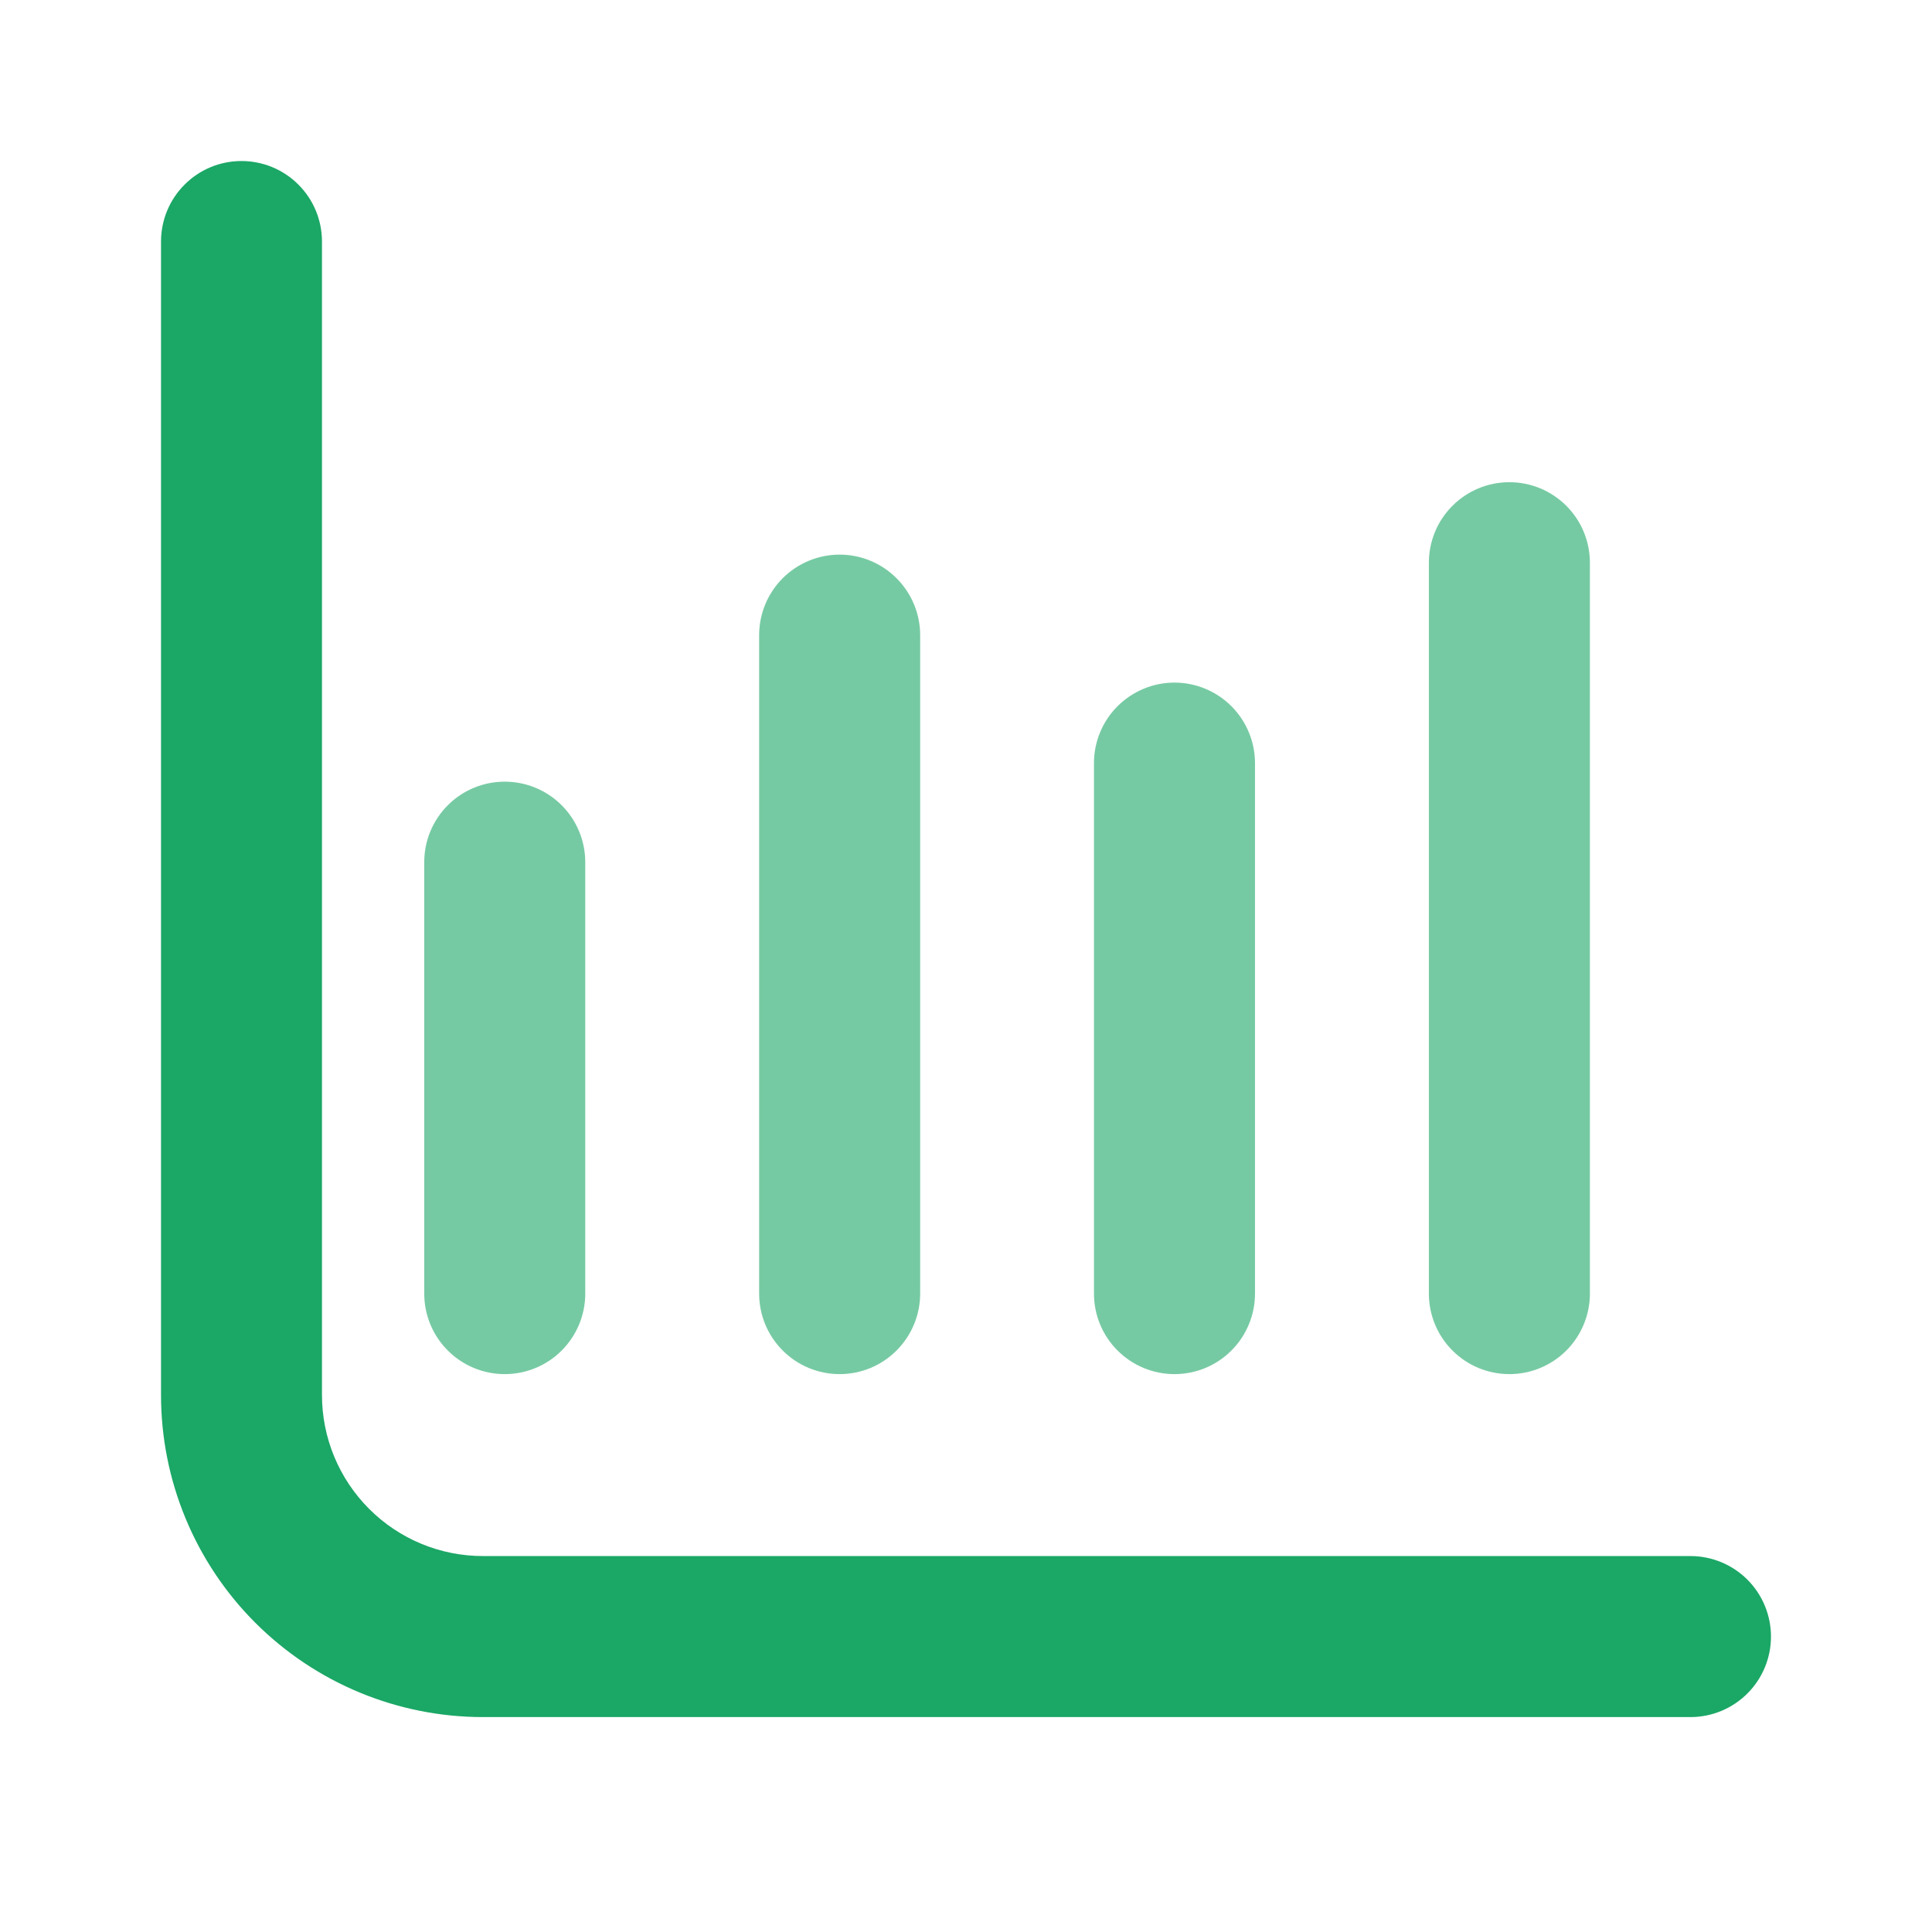 <svg xmlns="http://www.w3.org/2000/svg" width="29" height="29" viewBox="0 0 29 29" fill="none"><path opacity="0.6" fill-rule="evenodd" clip-rule="evenodd" d="M22.656 20.626C22.336 20.626 22.028 20.499 21.802 20.272C21.575 20.046 21.448 19.738 21.448 19.418V8.446C21.448 8.126 21.575 7.818 21.802 7.592C22.028 7.365 22.336 7.238 22.656 7.238C22.977 7.238 23.284 7.365 23.511 7.592C23.737 7.818 23.865 8.126 23.865 8.446V19.418C23.865 19.738 23.737 20.046 23.511 20.272C23.284 20.499 22.977 20.626 22.656 20.626ZM11.749 20.272C11.975 20.499 12.283 20.626 12.603 20.626C12.924 20.626 13.231 20.499 13.457 20.272C13.684 20.046 13.812 19.738 13.812 19.418V9.534C13.812 9.213 13.684 8.906 13.457 8.679C13.231 8.453 12.924 8.325 12.603 8.325C12.283 8.325 11.975 8.453 11.749 8.679C11.522 8.906 11.395 9.213 11.395 9.534V19.418C11.395 19.738 11.522 20.046 11.749 20.272ZM6.722 20.272C6.948 20.499 7.256 20.626 7.576 20.626C7.897 20.626 8.204 20.499 8.431 20.272C8.657 20.046 8.785 19.738 8.785 19.418V12.941C8.785 12.621 8.657 12.313 8.431 12.087C8.204 11.86 7.897 11.733 7.576 11.733C7.256 11.733 6.948 11.86 6.722 12.087C6.495 12.313 6.368 12.621 6.368 12.941V19.418C6.368 19.738 6.495 20.046 6.722 20.272ZM16.775 20.272C17.002 20.499 17.309 20.626 17.629 20.626C17.95 20.626 18.257 20.499 18.484 20.272C18.71 20.046 18.838 19.738 18.838 19.418V11.455C18.838 11.134 18.71 10.827 18.484 10.6C18.257 10.374 17.95 10.246 17.629 10.246C17.309 10.246 17.002 10.374 16.775 10.6C16.548 10.827 16.421 11.134 16.421 11.455V19.418C16.421 19.738 16.548 20.046 16.775 20.272Z" fill="#1BA766"></path><path d="M25.375 25.774H7.25C5.968 25.774 4.739 25.265 3.832 24.358C2.926 23.452 2.417 22.222 2.417 20.941V3.625C2.417 3.305 2.544 2.997 2.771 2.771C2.997 2.544 3.304 2.417 3.625 2.417C3.945 2.417 4.253 2.544 4.479 2.771C4.706 2.997 4.833 3.305 4.833 3.625V20.941C4.833 21.581 5.088 22.196 5.541 22.649C5.994 23.103 6.609 23.357 7.25 23.357H25.375C25.695 23.357 26.003 23.485 26.229 23.711C26.456 23.938 26.583 24.245 26.583 24.566C26.583 24.886 26.456 25.193 26.229 25.42C26.003 25.646 25.695 25.774 25.375 25.774Z" fill="#1BA766"></path></svg>